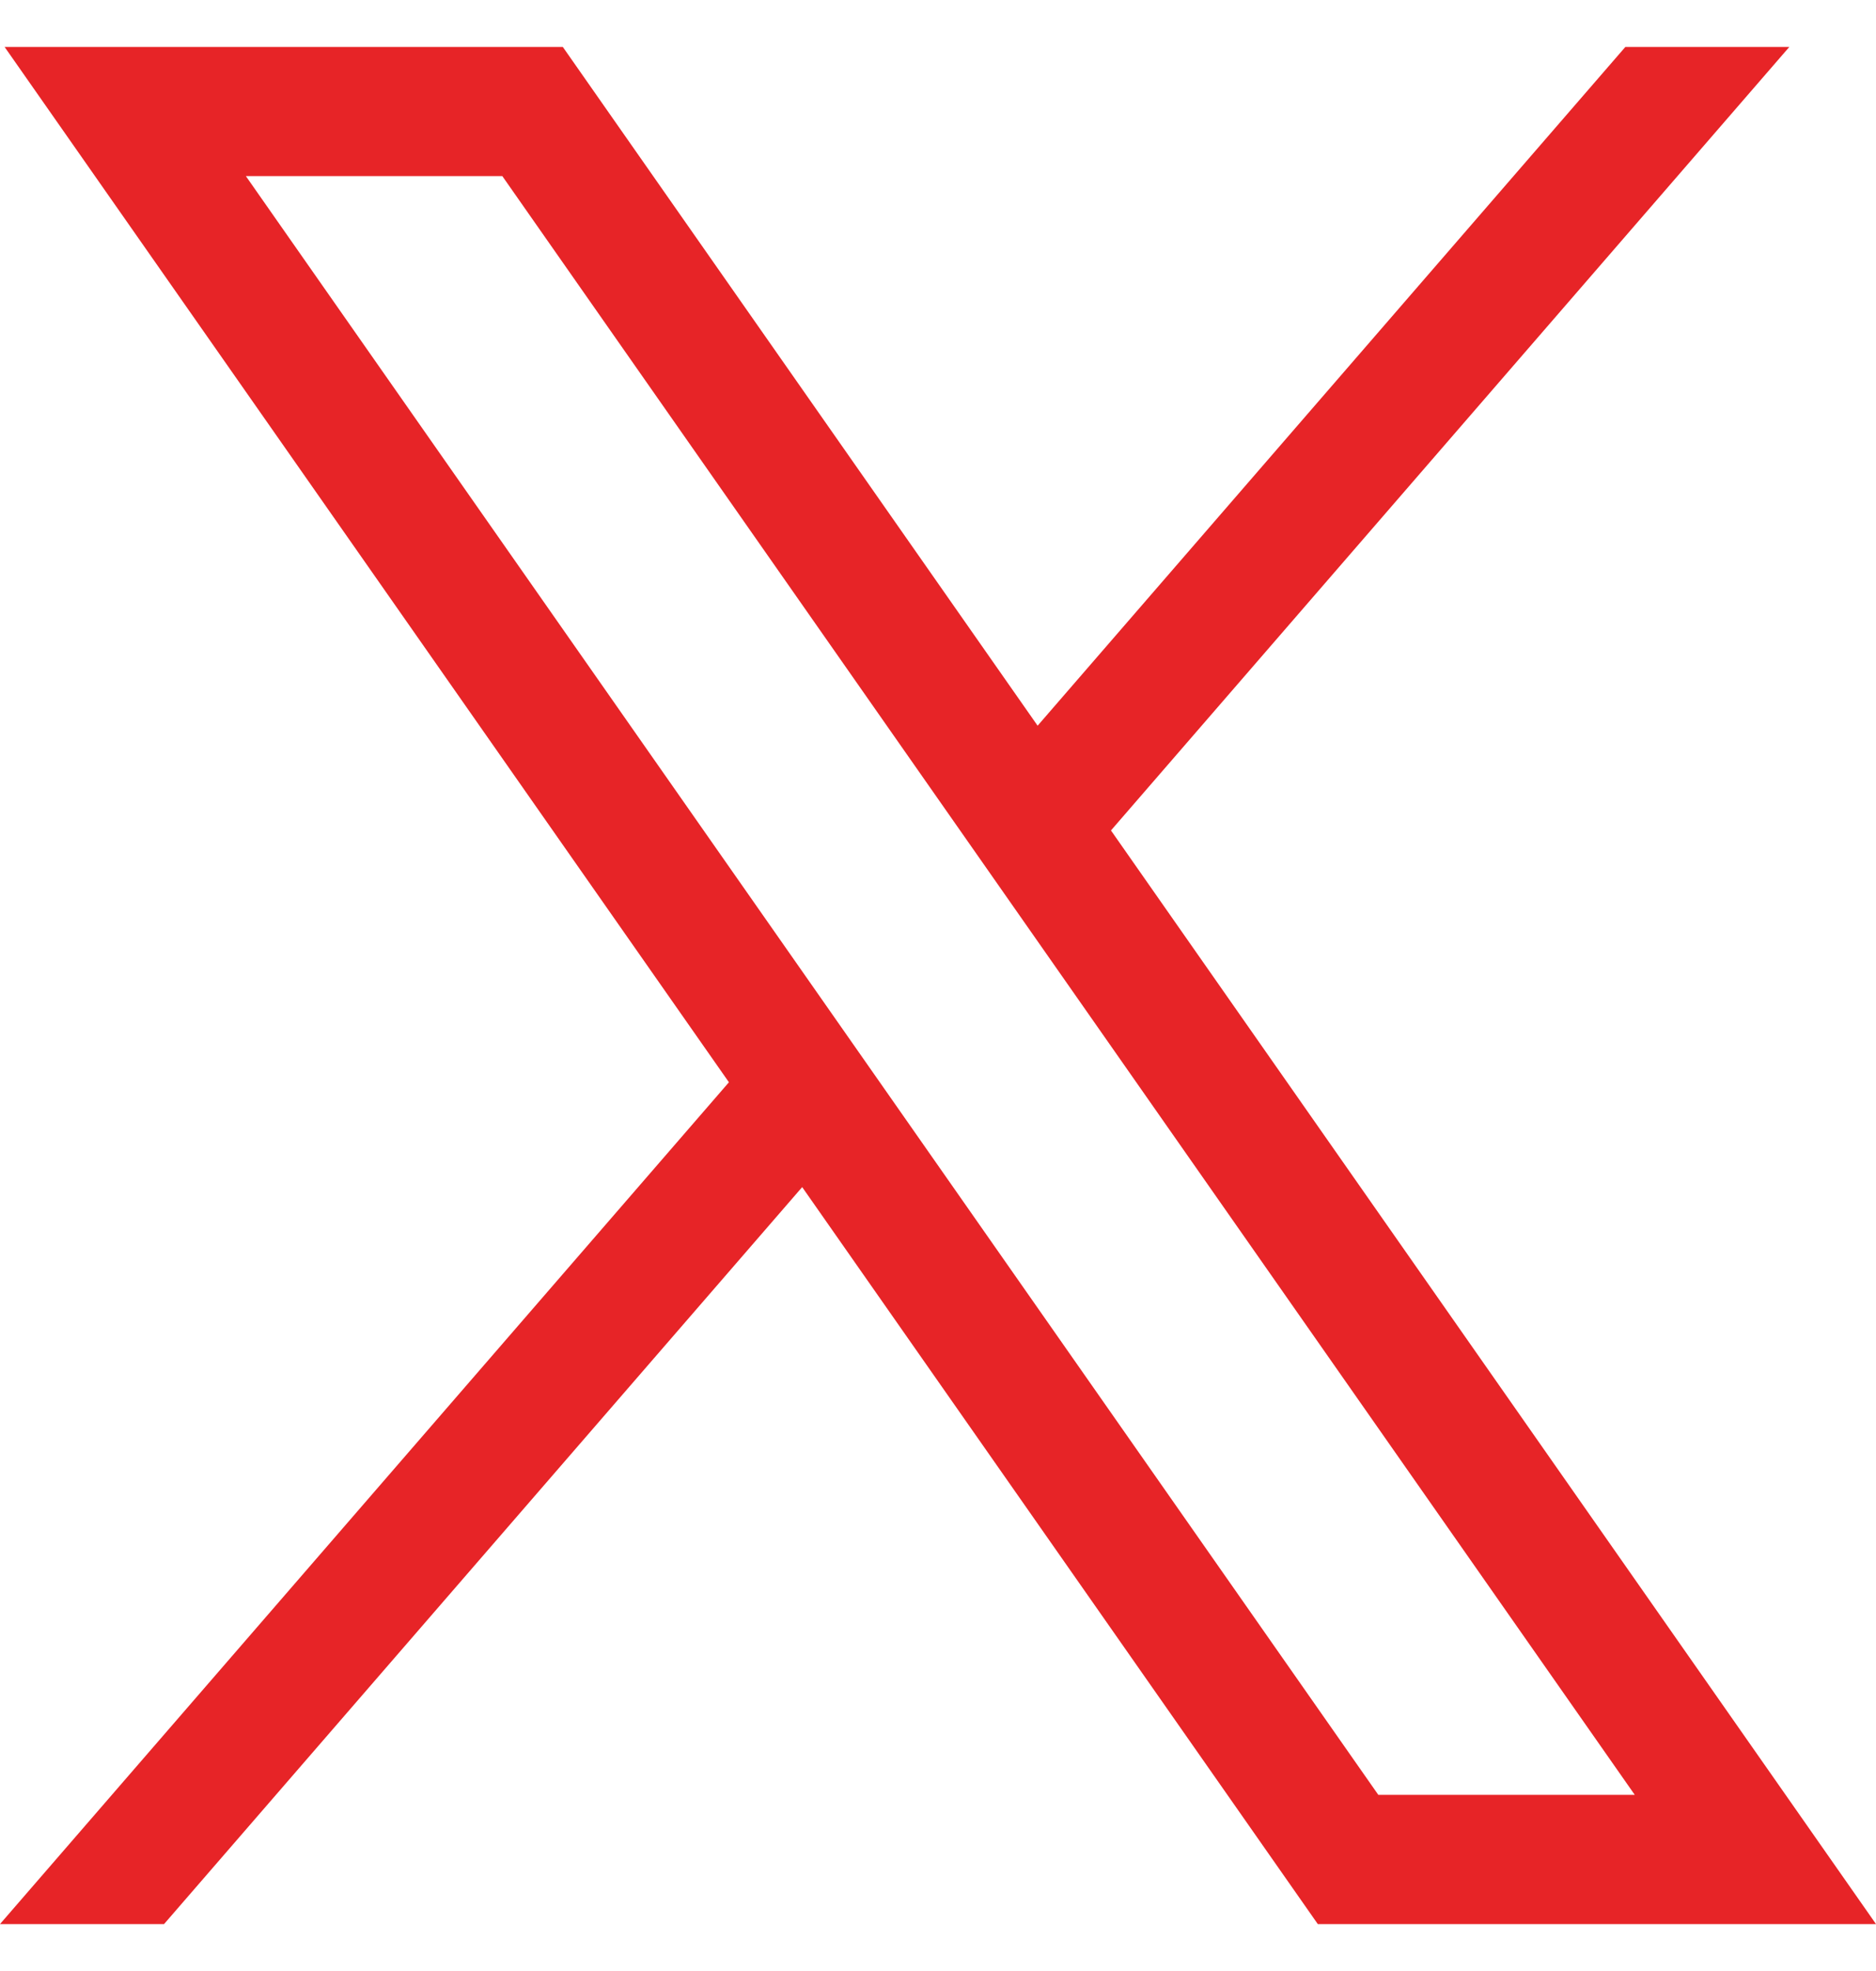 <svg width="20" height="21" viewBox="0 0 20 21" fill="none" xmlns="http://www.w3.org/2000/svg">
<path d="M0.049 0.5L7.771 11.531L0 20.5H1.749L8.552 12.648L14.049 20.5H20L11.844 8.848L19.076 0.5H17.328L11.062 7.732L6 0.5H0.049ZM2.621 1.876H5.355L17.428 19.123H14.694L2.621 1.876Z" fill="#E72427"/>
</svg>
